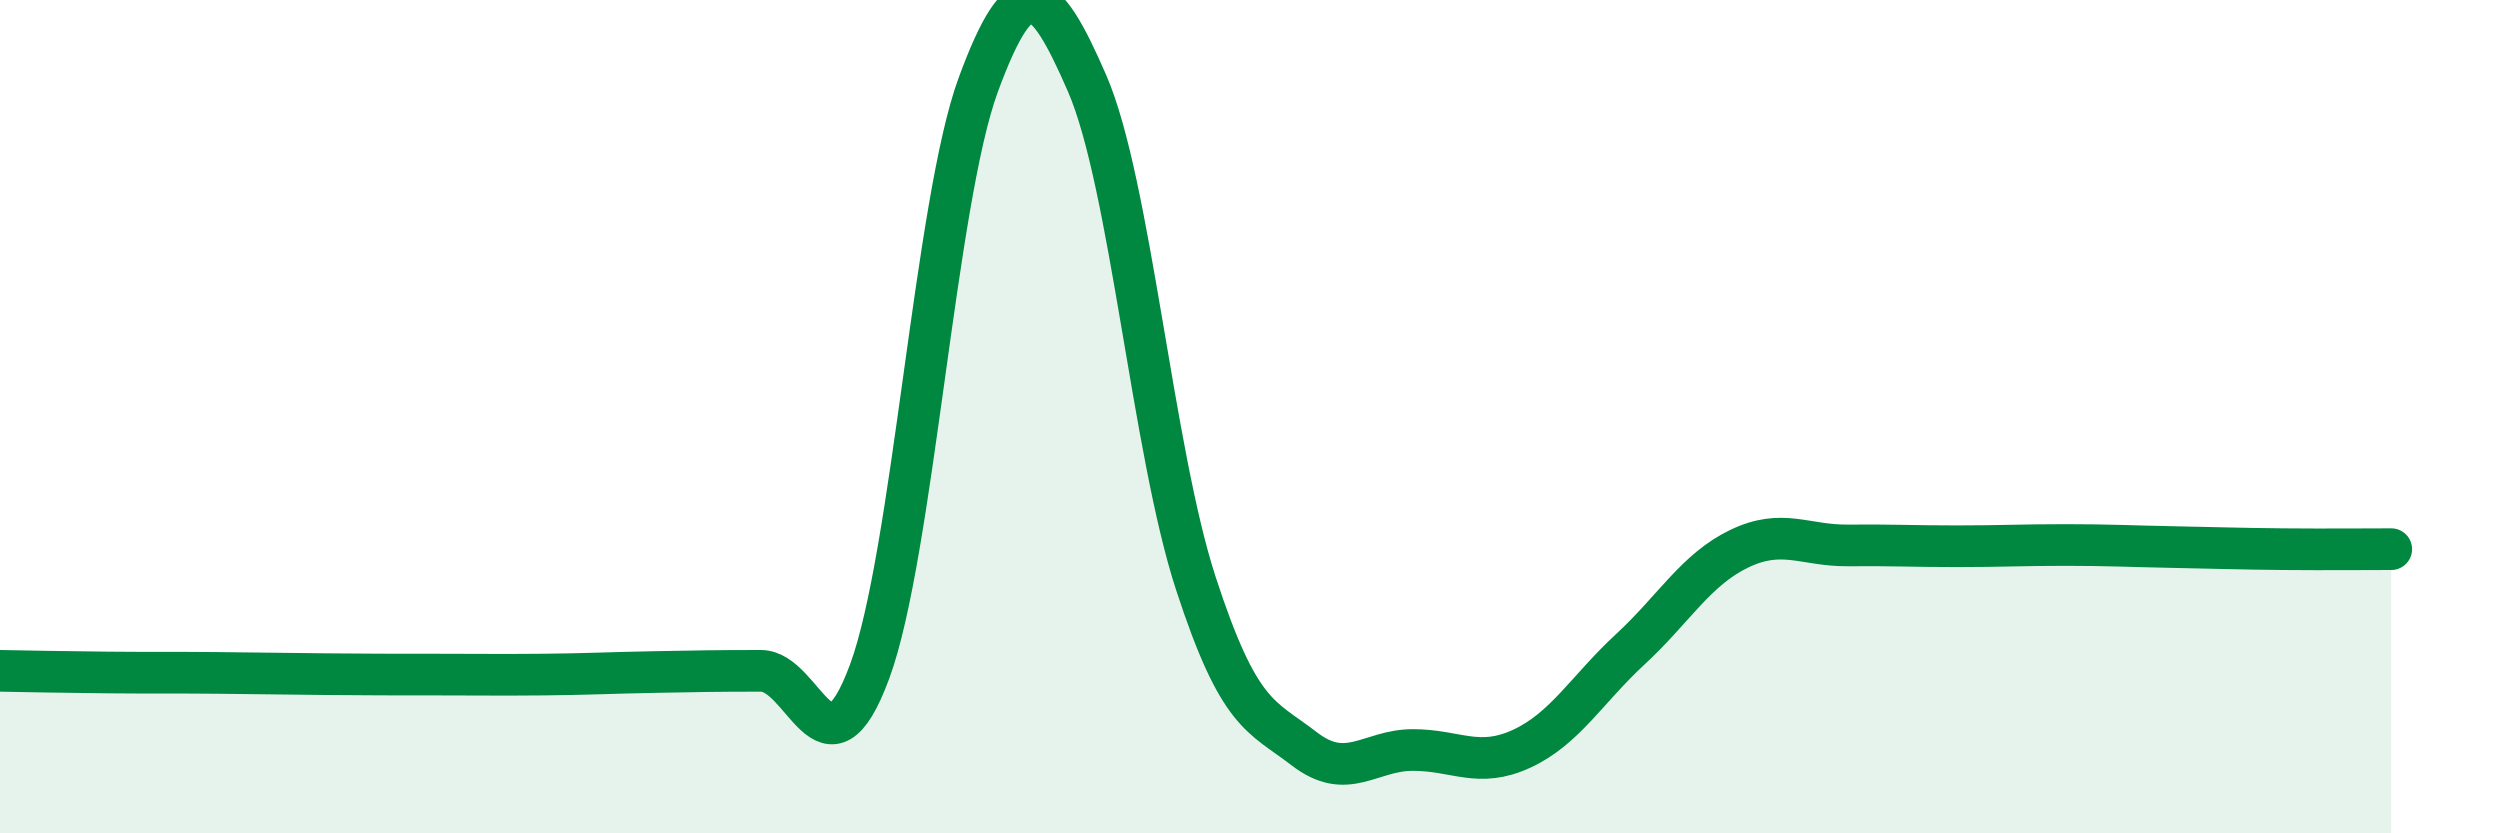 
    <svg width="60" height="20" viewBox="0 0 60 20" xmlns="http://www.w3.org/2000/svg">
      <path
        d="M 0,16.1 C 0.52,16.11 1.57,16.13 2.61,16.14 C 3.65,16.15 4.18,16.14 5.22,16.15 C 6.26,16.16 6.79,16.17 7.83,16.18 C 8.87,16.19 9.39,16.19 10.43,16.19 C 11.47,16.19 12,16.2 13.04,16.19 C 14.08,16.18 14.61,16.15 15.65,16.13 C 16.69,16.11 17.22,16.1 18.26,16.1 C 19.3,16.1 19.83,18.93 20.87,16.12 C 21.91,13.31 22.44,4.85 23.48,2.03 C 24.52,-0.79 25.05,-0.39 26.09,2 C 27.13,4.39 27.66,10.81 28.7,14 C 29.74,17.19 30.26,17.17 31.3,17.97 C 32.34,18.77 32.87,18 33.91,18 C 34.95,18 35.48,18.45 36.52,17.97 C 37.56,17.49 38.09,16.54 39.13,15.58 C 40.17,14.62 40.7,13.67 41.74,13.17 C 42.78,12.67 43.31,13.1 44.35,13.09 C 45.39,13.08 45.92,13.11 46.96,13.11 C 48,13.11 48.53,13.08 49.57,13.08 C 50.61,13.08 51.13,13.11 52.17,13.13 C 53.21,13.15 53.74,13.17 54.78,13.18 C 55.82,13.19 56.87,13.18 57.39,13.18L57.39 20L0 20Z"
        fill="#008740"
        opacity="0.1"
        stroke-linecap="round"
        stroke-linejoin="round"
      />
      <path
        d="M 0,16.1 C 0.52,16.11 1.57,16.13 2.61,16.14 C 3.65,16.15 4.18,16.14 5.22,16.15 C 6.26,16.16 6.79,16.17 7.83,16.18 C 8.87,16.19 9.39,16.19 10.43,16.19 C 11.47,16.19 12,16.2 13.04,16.19 C 14.08,16.18 14.61,16.15 15.65,16.13 C 16.69,16.11 17.22,16.1 18.26,16.1 C 19.3,16.1 19.83,18.93 20.87,16.12 C 21.91,13.31 22.44,4.85 23.48,2.03 C 24.52,-0.79 25.05,-0.39 26.09,2 C 27.13,4.39 27.66,10.81 28.7,14 C 29.74,17.19 30.26,17.17 31.3,17.97 C 32.34,18.77 32.87,18 33.91,18 C 34.95,18 35.48,18.45 36.52,17.97 C 37.56,17.49 38.09,16.54 39.13,15.58 C 40.17,14.62 40.7,13.67 41.74,13.17 C 42.78,12.67 43.31,13.1 44.35,13.09 C 45.39,13.08 45.92,13.11 46.96,13.11 C 48,13.11 48.53,13.08 49.57,13.08 C 50.61,13.08 51.13,13.11 52.17,13.13 C 53.21,13.15 53.74,13.17 54.78,13.18 C 55.82,13.19 56.87,13.18 57.39,13.18"
        stroke="#008740"
        stroke-width="1"
        fill="none"
        stroke-linecap="round"
        stroke-linejoin="round"
      />
    </svg>
  